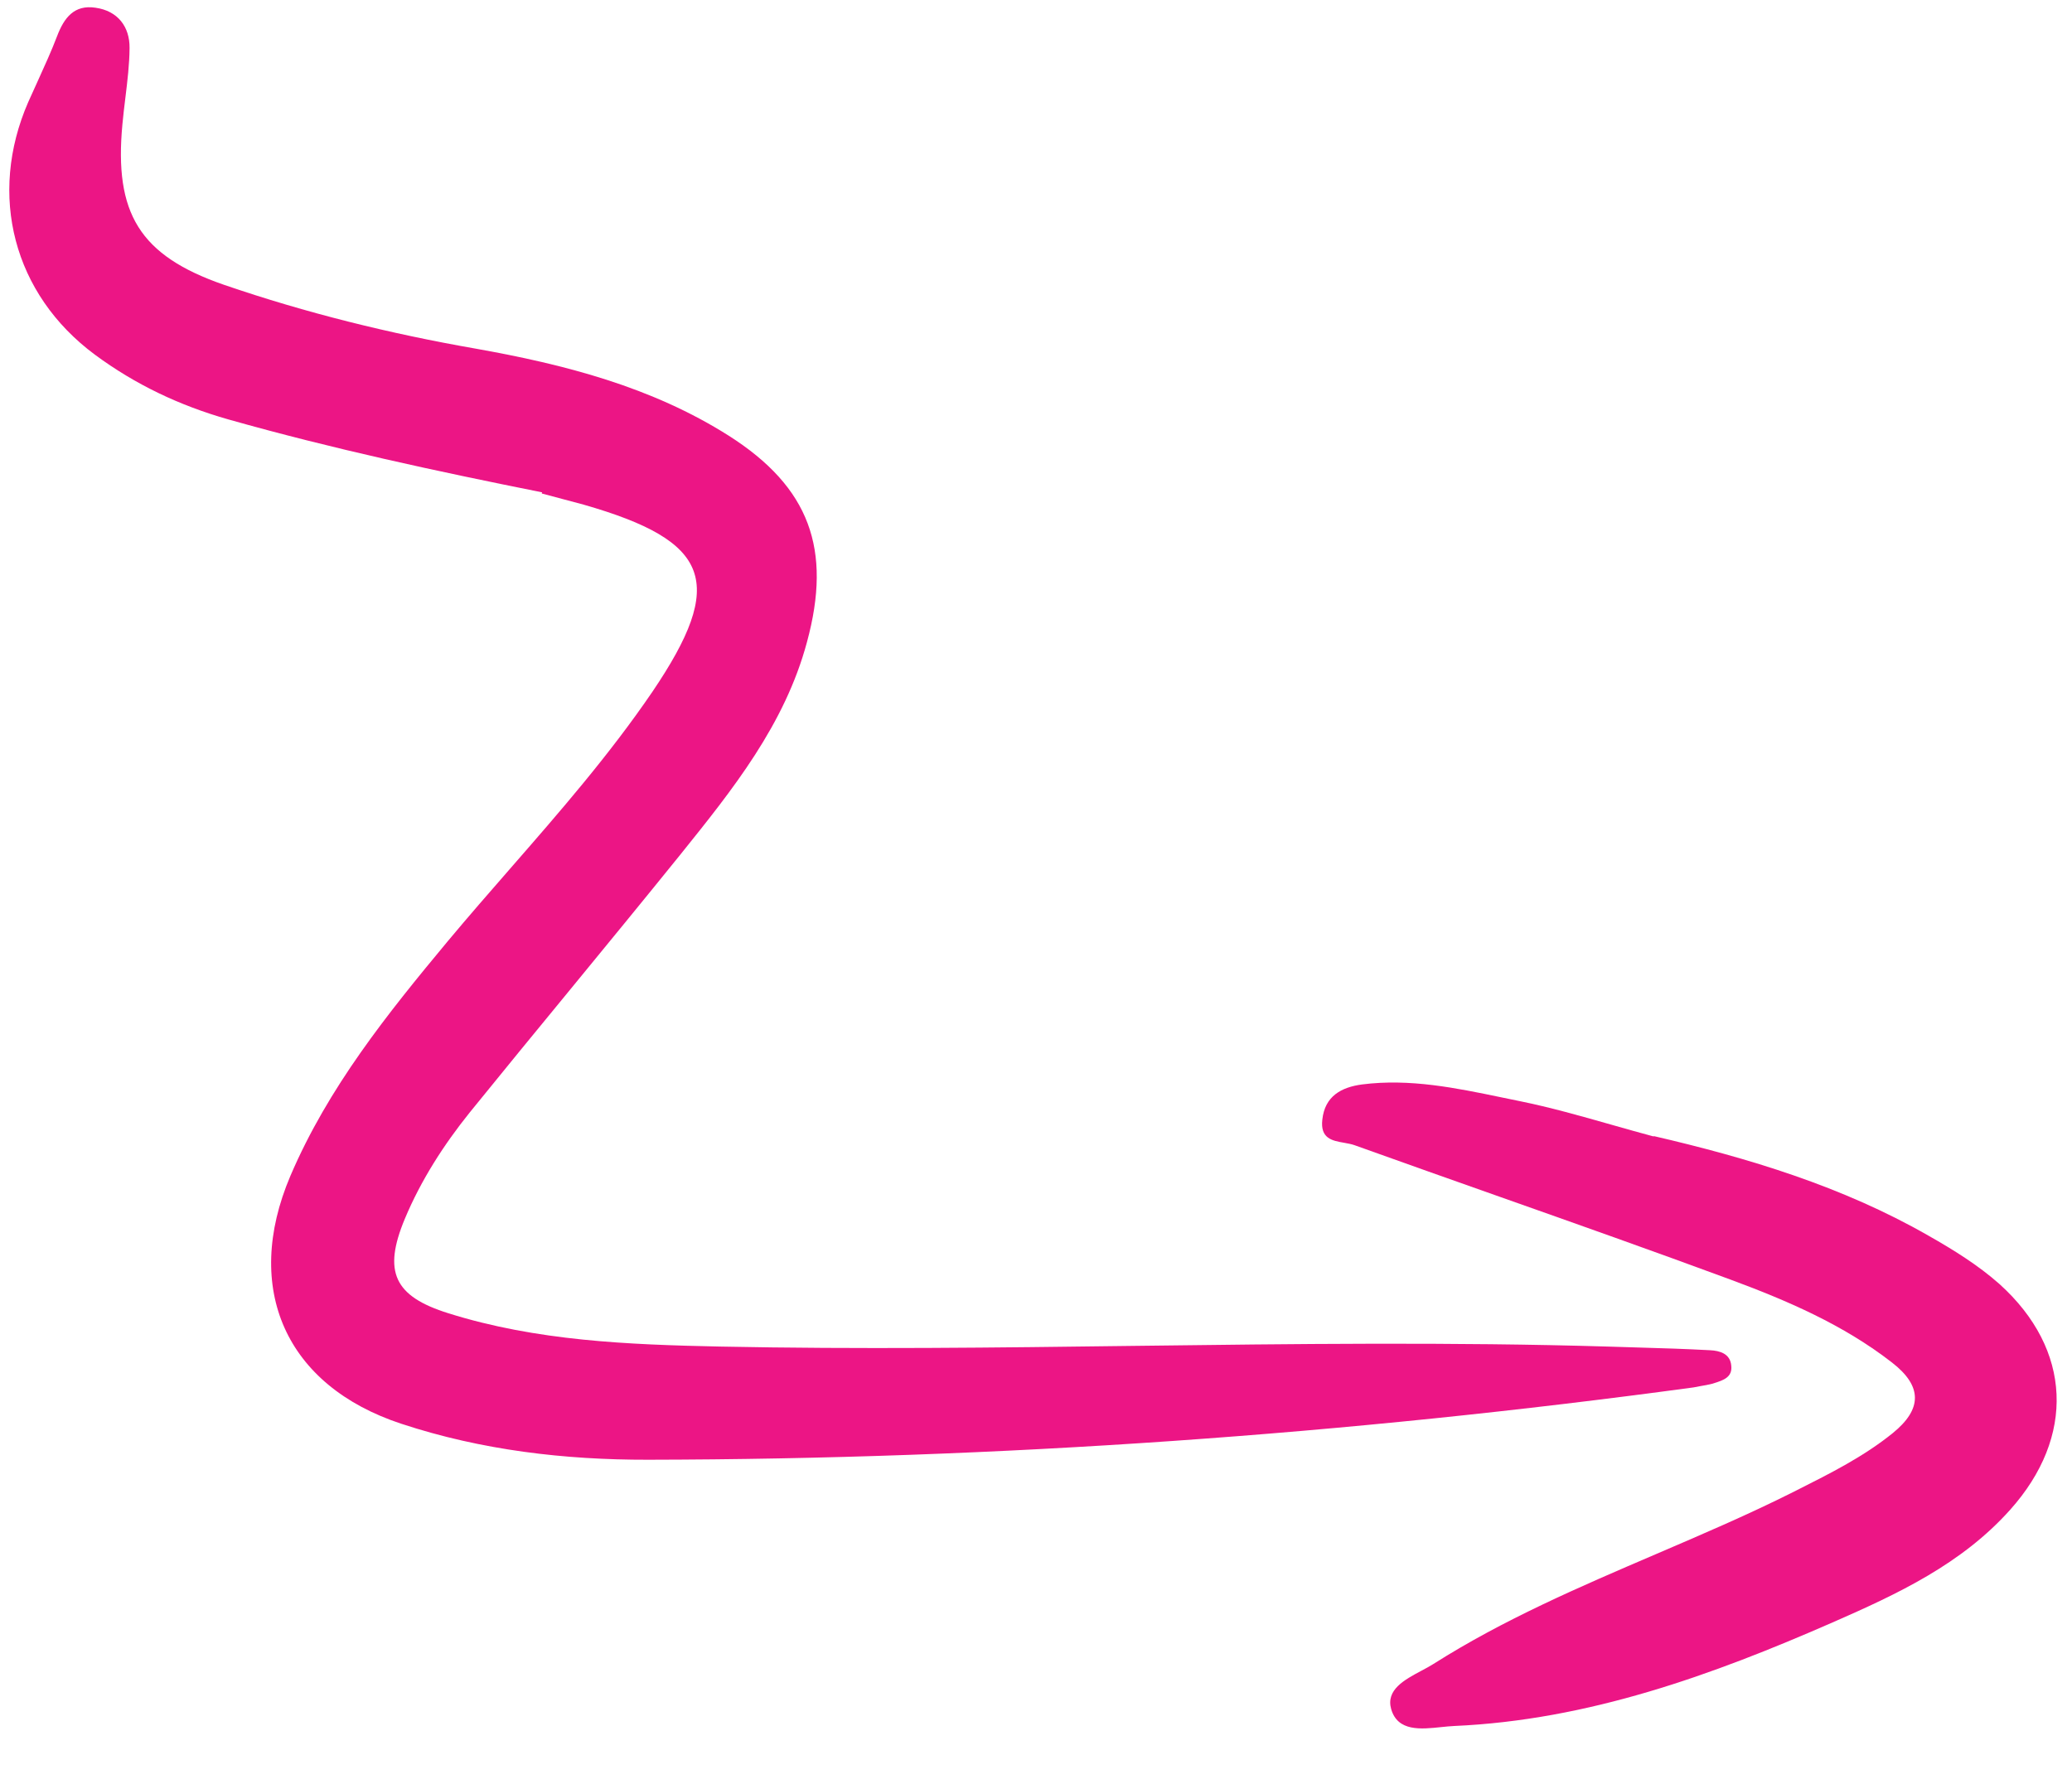<?xml version="1.0" encoding="UTF-8"?> <svg xmlns="http://www.w3.org/2000/svg" width="36" height="31" viewBox="0 0 36 31" fill="none"><path d="M3.968 7.289C5.767 7.798 7.589 8.19 9.418 8.556L9.413 8.576L10.14 8.77C12.352 9.404 12.623 10.119 11.335 12.022C10.591 13.114 9.729 14.104 8.865 15.094C8.501 15.511 8.137 15.929 7.781 16.355C6.729 17.62 5.702 18.899 5.045 20.436C4.212 22.395 4.965 24.084 6.976 24.744C8.369 25.203 9.811 25.371 11.262 25.368C17.342 25.358 23.396 24.929 29.425 24.111C29.465 24.103 29.505 24.096 29.546 24.088C29.615 24.077 29.684 24.064 29.752 24.047C29.764 24.043 29.776 24.039 29.789 24.035C29.938 23.987 30.101 23.936 30.08 23.737C30.065 23.523 29.877 23.473 29.713 23.465C29.291 23.442 28.87 23.429 28.447 23.417C28.285 23.412 28.123 23.408 27.961 23.402C25.215 23.32 22.47 23.355 19.725 23.389C17.318 23.42 14.911 23.45 12.502 23.401C10.916 23.368 9.324 23.304 7.792 22.823C6.846 22.528 6.651 22.1 7.033 21.183C7.312 20.514 7.708 19.897 8.162 19.332C8.737 18.622 9.316 17.916 9.897 17.209C10.536 16.43 11.176 15.65 11.81 14.865L11.826 14.845C12.729 13.722 13.637 12.591 14.021 11.157C14.458 9.547 14.068 8.467 12.662 7.572C11.322 6.723 9.81 6.334 8.266 6.059C6.777 5.799 5.315 5.438 3.893 4.95C2.42 4.441 1.982 3.703 2.127 2.159C2.141 2.004 2.16 1.849 2.179 1.694C2.214 1.407 2.249 1.12 2.251 0.834C2.255 0.467 2.048 0.188 1.658 0.134C1.29 0.079 1.114 0.307 0.992 0.628C0.894 0.886 0.778 1.139 0.663 1.393C0.605 1.519 0.547 1.646 0.491 1.773C-0.215 3.391 0.233 5.114 1.649 6.164C2.354 6.685 3.123 7.049 3.968 7.289Z" fill="#EC1585"></path><path d="M33.501 21.471C32.011 20.618 30.381 20.125 28.723 19.741L28.742 19.753C28.495 19.687 28.249 19.617 28.002 19.547C27.468 19.395 26.934 19.243 26.395 19.134C26.297 19.114 26.198 19.093 26.099 19.073C25.3 18.907 24.496 18.74 23.665 18.846C23.305 18.894 23.019 19.049 22.975 19.456C22.936 19.787 23.147 19.824 23.355 19.86C23.42 19.872 23.485 19.883 23.541 19.904C24.377 20.204 25.214 20.5 26.051 20.796C27.39 21.269 28.729 21.743 30.063 22.236C31.048 22.601 32.026 23.02 32.874 23.68C33.4 24.088 33.402 24.486 32.886 24.905C32.38 25.314 31.804 25.603 31.224 25.895L31.163 25.926C30.378 26.32 29.57 26.666 28.763 27.012C27.444 27.578 26.126 28.143 24.907 28.916C24.844 28.956 24.771 28.995 24.696 29.035C24.402 29.192 24.076 29.366 24.171 29.702C24.285 30.094 24.685 30.052 25.043 30.014C25.121 30.006 25.198 29.998 25.269 29.995C27.591 29.892 29.74 29.115 31.841 28.195C32.969 27.701 34.082 27.182 34.926 26.237C36.059 24.971 36.002 23.453 34.74 22.315C34.367 21.984 33.933 21.716 33.501 21.471Z" fill="#EC1585"></path></svg> 